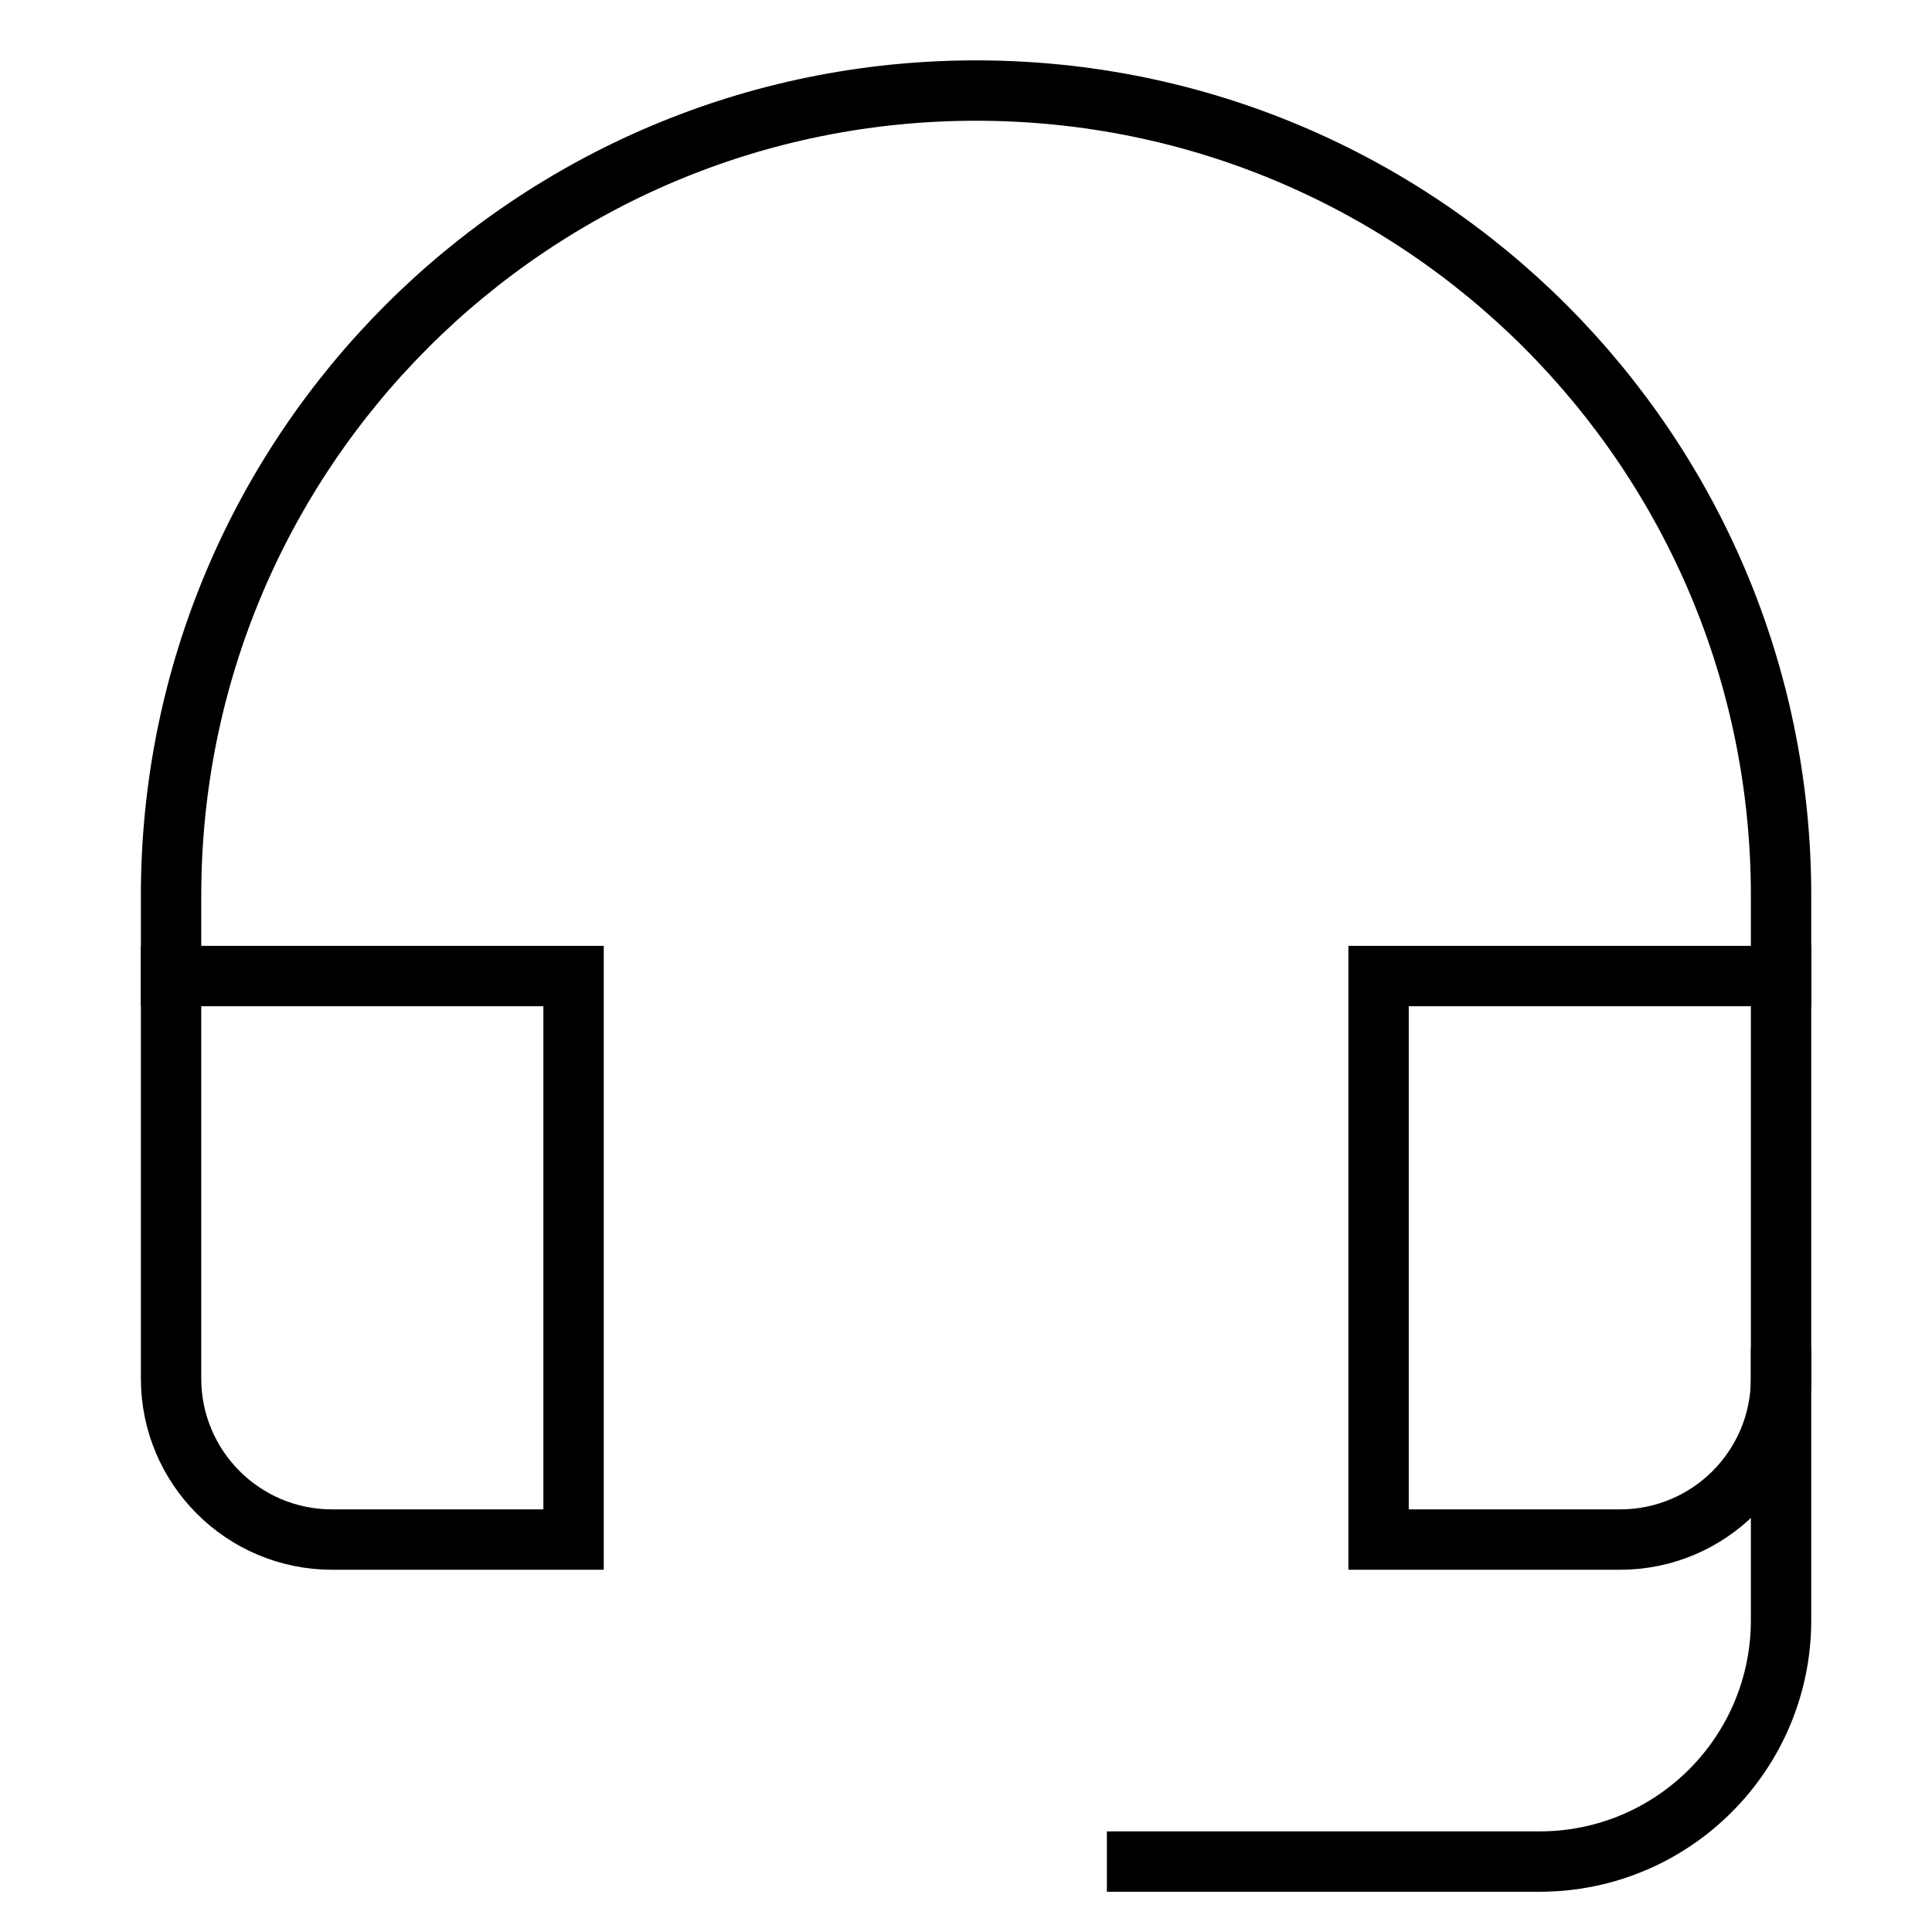 <svg xmlns="http://www.w3.org/2000/svg" height="48" width="48" viewBox="0 0 48 48"><title>headset</title><g stroke-linecap="square" transform="translate(0.25 0.25)" fill="#000000" stroke-linejoin="miter" class="nc-icon-wrapper" stroke-miterlimit="10"><path data-color="color-2" fill="none" stroke="#000000" stroke-width="1.5" d="M28,46h10 c3.314,0,6-2.686,6-6v-6"></path><path fill="none" stroke="#000000" stroke-width="1.5" d="M14,24H4v10 c0,2.209,1.791,4,4,4h6V24z"></path><path fill="none" stroke="#000000" stroke-width="1.5" d="M44,24H34v14h6 c2.209,0,4-1.791,4-4V24z"></path><path fill="none" stroke="#000000" stroke-width="1.5" d="M44,24v-2 c0-11.046-8.954-20-20-20h0C12.954,2,4,10.954,4,22v2"></path></g></svg>